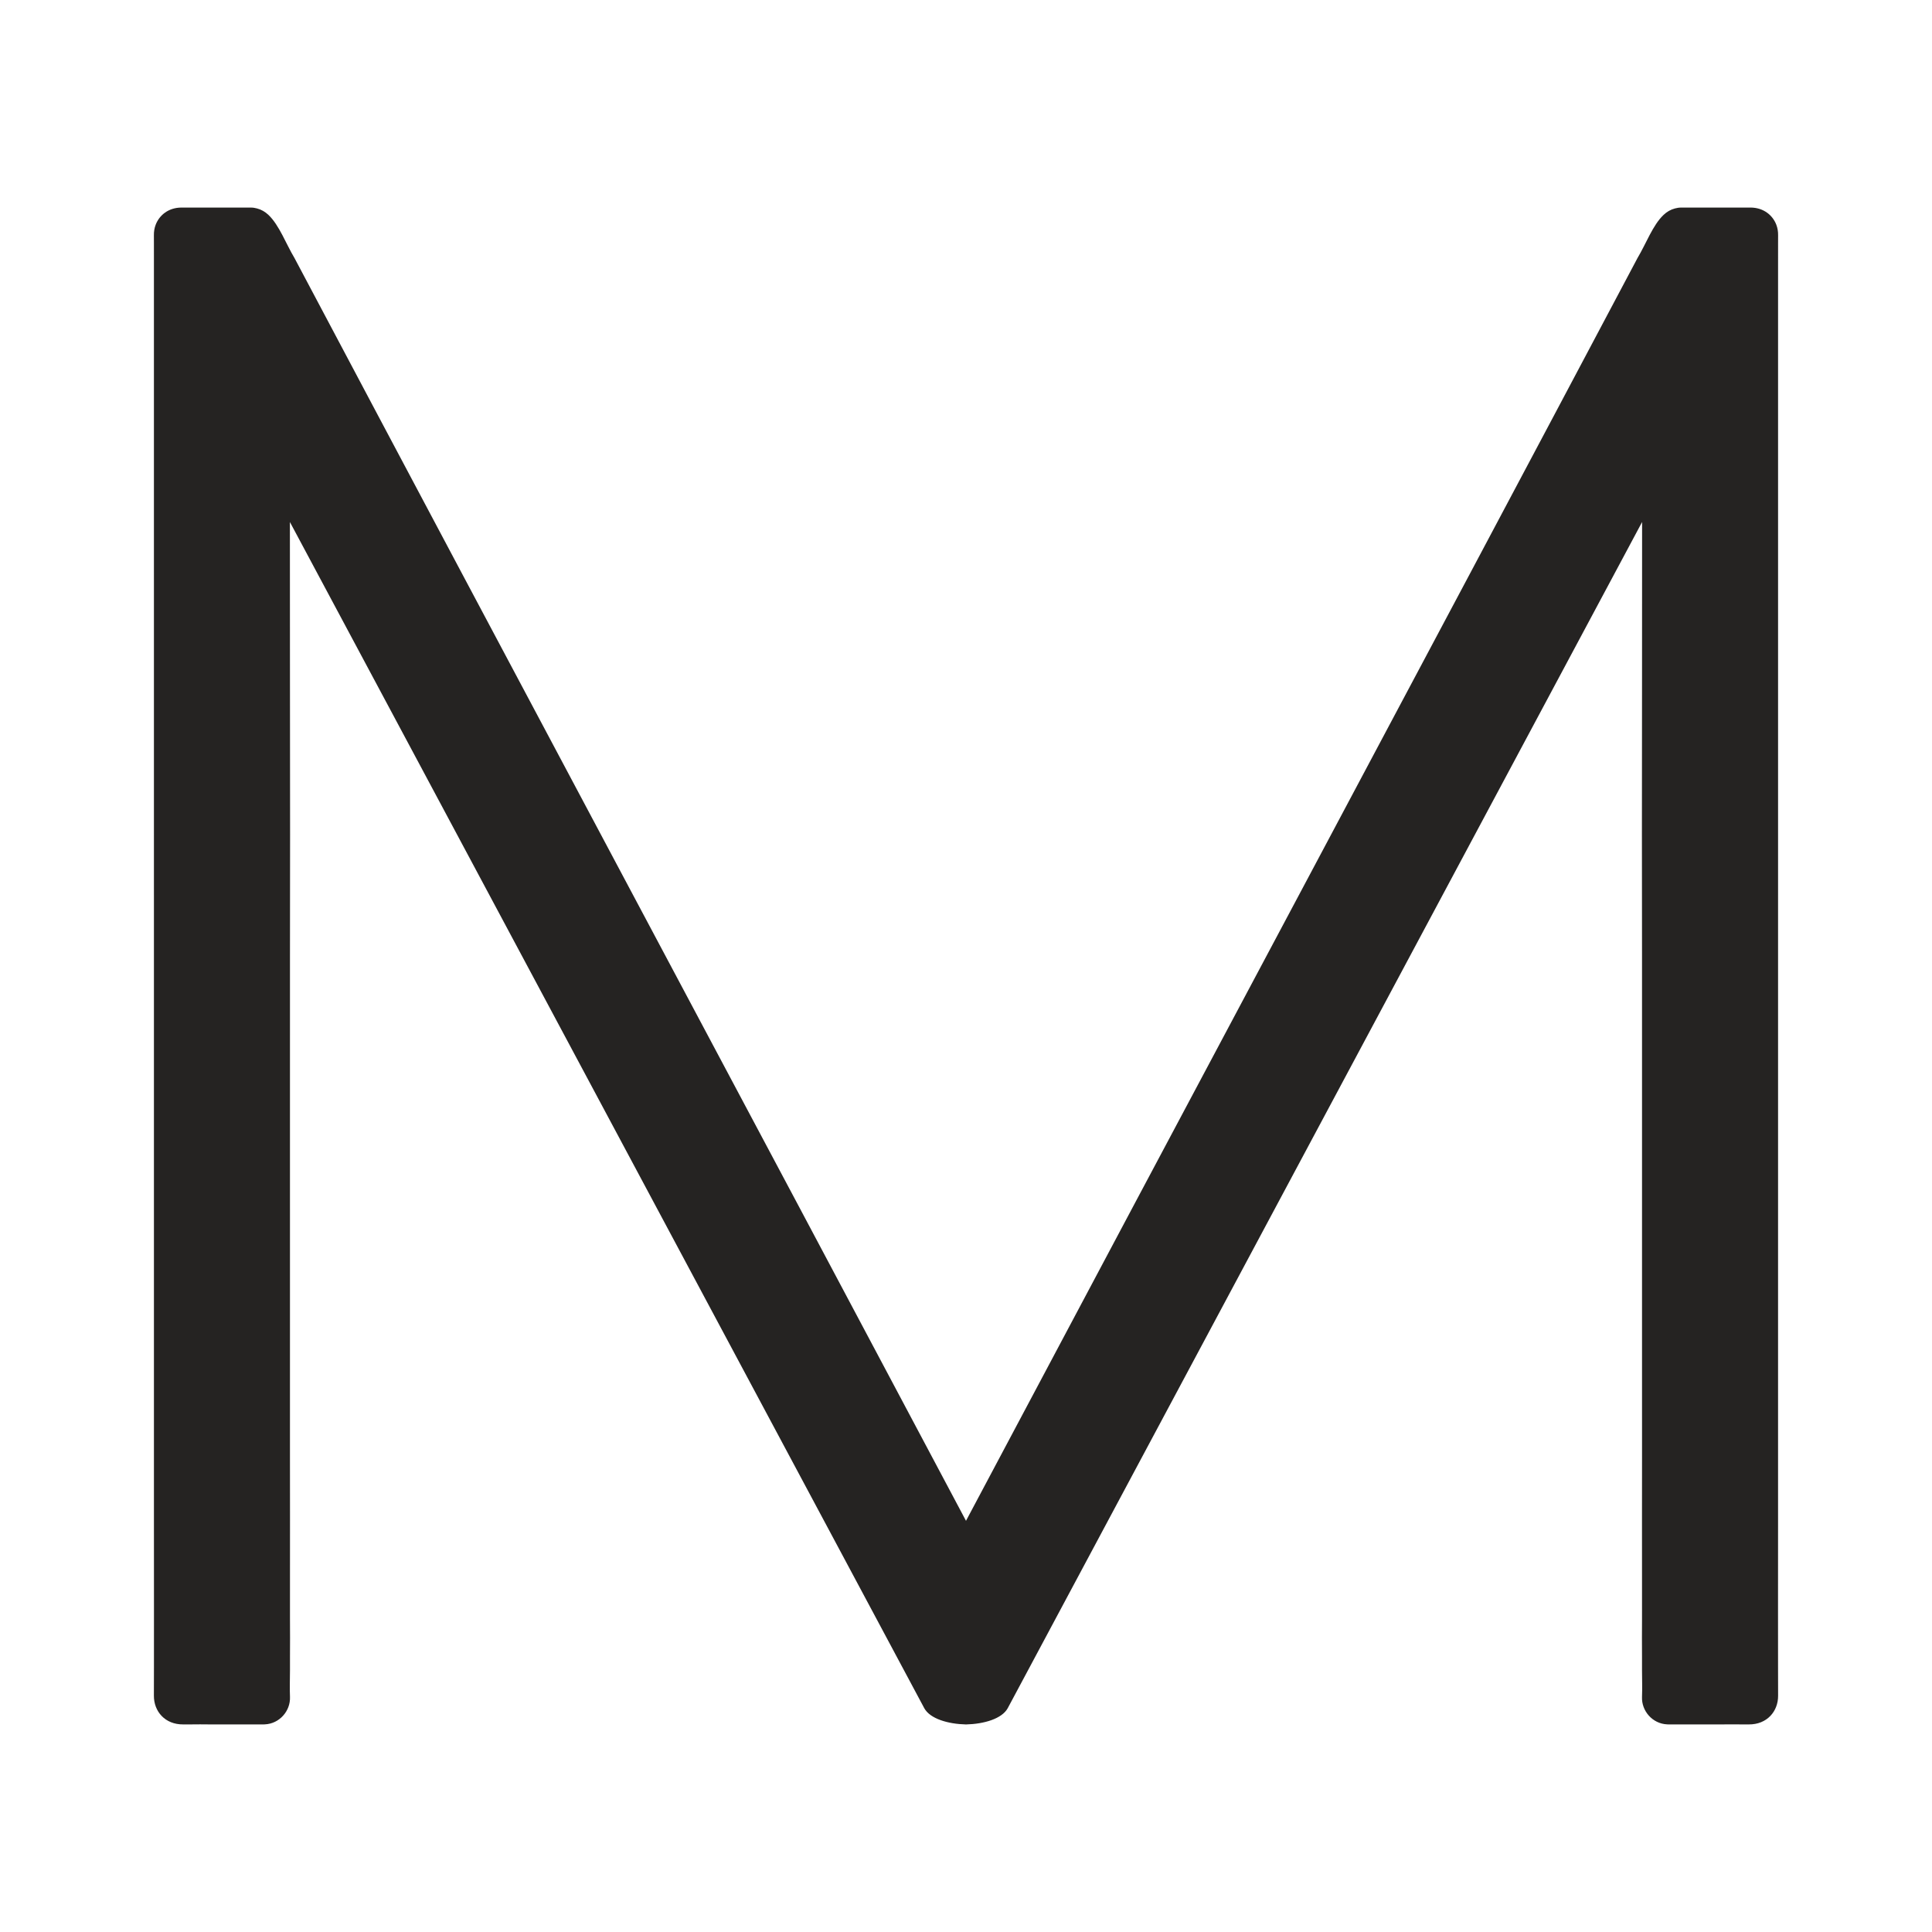 <svg xmlns="http://www.w3.org/2000/svg" version="1.1" xmlns:xlink="http://www.w3.org/1999/xlink" xmlns:svgjs="http://svgjs.dev/svgjs" width="512" height="512"><svg version="1.1" id="SvgjsSvg1050" xmlns="http://www.w3.org/2000/svg" xmlns:xlink="http://www.w3.org/1999/xlink" x="0px" y="0px" viewBox="0 0 512 512" style="enable-background:new 0 0 512 512;" xml:space="preserve">
<style type="text/css">
	.st0{fill-rule:evenodd;clip-rule:evenodd;fill:#252322;}
</style>
<path class="st0" d="M256,403.032C197.086,292.073,137.067,179.761,78.029,68.356c-2.222-3.691-4.024-8.699-6.895-11.41
	c-0.891-0.841-1.889-1.413-3.034-1.71c-0.5-0.13-1.029-0.228-1.587-0.226c-1.728,0.004-3.724-0.015-5.759-0.004
	c-2.053,0.011-4.109,0.003-5.83,0.005c-2.71,0.002-5.362-0.021-6.928-0.003c-3.319,0.038-5.752,1.976-6.737,4.544
	c-0.335,0.875-0.493,1.828-0.476,2.798c0.005,0.282,0.007,1.814,0.007,2.116c0.001,1.604-0.003,3.349,0.002,5.165l0.003,334.886
	c0.001,16.741,0.024,29.797,0.003,37.287c-0.009,2.986-0.002,5.633-0.014,7.571c-0.026,4.157,2.952,7.657,7.77,7.613
	c0.601-0.006,1.232,0.017,1.818,0c1.773-0.052,3.553,0.002,5.33,0c1.636-0.003,3.274,0,4.906,0.004
	c3.089,0.007,6.163,0.015,9.196-0.002c0.138,0,0.283-0.014,0.423-0.02c3.837-0.179,6.775-3.548,6.623-7.255
	c-0.097-2.364-0.005-4.728,0-7.082c0.002-1.226-0.005-2.457,0-3.68c0.013-3.249,0.036-6.499-0.001-9.759
	c-0.009-0.864-0.001-1.757-0.001-2.665c0-1.574-0.004-3.21,0.001-4.906c0.003-0.869-0.002-1.761,0-2.66
	c0.029-10.917-0.009-21.832-0.005-32.746c0.005-13.773-0.001-27.524,0.003-41.354l-0.002-49.15l0.002-42.86l0.029-31.788
	c0-26.71-0.067-56.002-0.048-82.73l168.13,314.379c1.536,2.759,6.219,4.161,11.043,4.279c4.824-0.118,9.507-1.519,11.043-4.279
	l168.13-314.379c0.019,26.728-0.048,56.02-0.048,82.73l0.029,31.788l0.002,42.86l-0.002,49.15
	c0.003,13.83-0.002,27.581,0.003,41.354c0.003,10.914-0.032,21.829-0.005,32.746c0.002,0.899-0.002,1.792,0,2.66
	c0.004,1.695,0.001,3.331,0.001,4.906c0,0.908,0.009,1.802-0.001,2.665c-0.036,3.26-0.013,6.51-0.001,9.759
	c0.005,1.222-0.002,2.456,0,3.68c0.003,2.354,0.096,4.718,0,7.082c-0.152,3.707,2.785,7.078,6.623,7.255
	c0.139,0.006,0.286,0.019,0.423,0.02c3.033,0.015,6.108,0.008,9.196,0.002c1.632-0.003,3.27-0.006,4.906-0.004
	c1.775,0.002,3.557-0.05,5.33,0c0.585,0.017,1.218-0.005,1.818,0c4.817,0.044,7.795-3.457,7.77-7.613
	c-0.011-1.938-0.006-4.586-0.014-7.571c-0.021-7.489,0.002-20.546,0.003-37.287l0.003-334.887c0.006-1.817,0.002-3.561,0.002-5.165
	c0-0.301,0.002-1.834,0.007-2.116c0.017-0.97-0.141-1.925-0.476-2.798c-0.985-2.568-3.419-4.506-6.737-4.544
	c-1.565-0.018-4.219,0.005-6.928,0.003c-1.72-0.001-3.777,0.006-5.83-0.005c-2.034-0.011-4.031,0.007-5.759,0.004
	c-0.558-0.001-1.088,0.097-1.587,0.226c-1.144,0.296-2.144,0.869-3.034,1.71c-2.871,2.711-4.673,7.72-6.895,11.41
	C374.933,179.761,314.914,292.073,256,403.032L256,403.032z"></path>
</svg><style>@media (prefers-color-scheme: light) { :root { filter: none; } }
@media (prefers-color-scheme: dark) { :root { filter: invert(100%); } }
</style></svg>